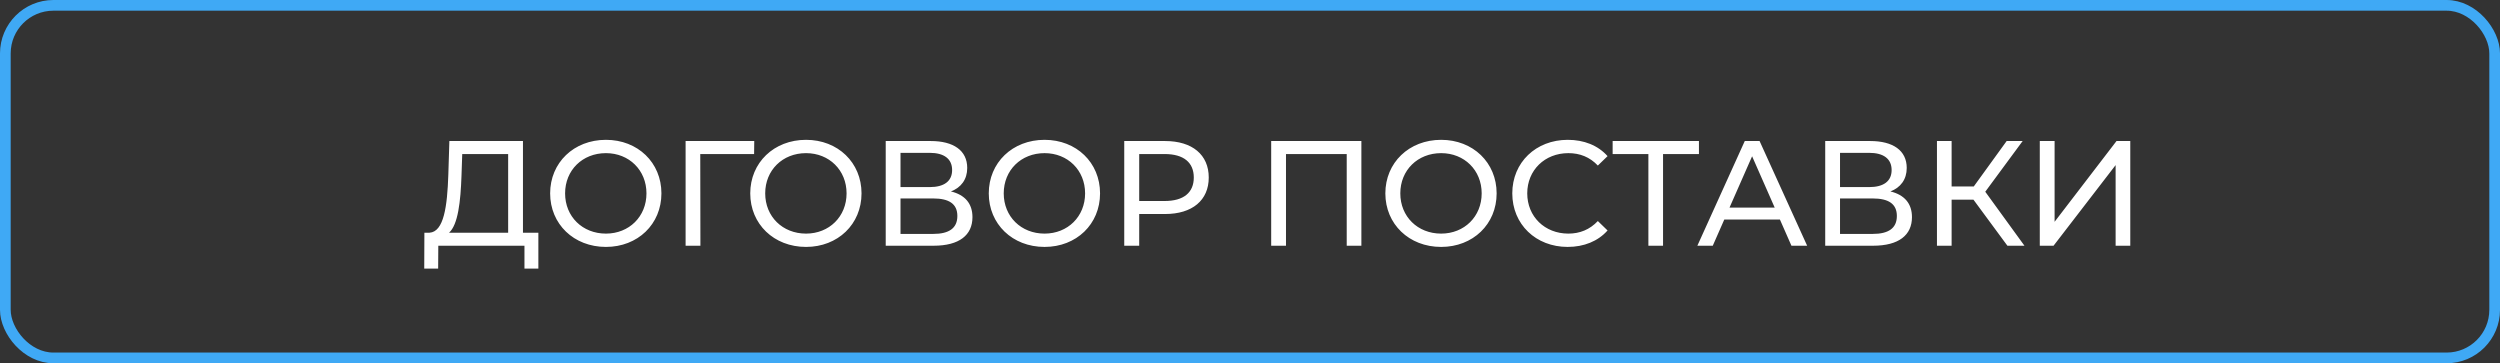 <?xml version="1.0" encoding="UTF-8"?> <svg xmlns="http://www.w3.org/2000/svg" width="234" height="34" viewBox="0 0 234 34" fill="none"><rect x="0" y="0" width="234" height="34" fill="#333333" stroke="none"/> <rect x="0.5" y="0.5" width="233" height="33" rx="4.5" stroke="#3FA9F5"></rect> <path d="M48.949 21.782V13.2H42.061L41.963 16.35C41.865 19.332 41.543 21.698 40.199 21.782H39.723L39.709 25.142H41.011L41.025 23H49.089V25.142H50.391V21.782H48.949ZM43.195 16.476L43.265 14.418H47.563V21.782H42.033C42.873 21.026 43.111 18.87 43.195 16.476ZM56.715 23.112C59.697 23.112 61.909 20.984 61.909 18.1C61.909 15.216 59.697 13.088 56.715 13.088C53.705 13.088 51.493 15.23 51.493 18.1C51.493 20.97 53.705 23.112 56.715 23.112ZM56.715 21.866C54.517 21.866 52.893 20.27 52.893 18.1C52.893 15.93 54.517 14.334 56.715 14.334C58.885 14.334 60.509 15.93 60.509 18.1C60.509 20.27 58.885 21.866 56.715 21.866ZM70.598 13.2H64.172V23H65.558L65.544 14.418H70.584L70.598 13.2ZM75.445 23.112C78.427 23.112 80.639 20.984 80.639 18.1C80.639 15.216 78.427 13.088 75.445 13.088C72.435 13.088 70.223 15.23 70.223 18.1C70.223 20.97 72.435 23.112 75.445 23.112ZM75.445 21.866C73.247 21.866 71.623 20.27 71.623 18.1C71.623 15.93 73.247 14.334 75.445 14.334C77.615 14.334 79.239 15.93 79.239 18.1C79.239 20.27 77.615 21.866 75.445 21.866ZM89.007 17.918C89.959 17.554 90.532 16.798 90.532 15.72C90.532 14.082 89.245 13.2 87.117 13.2H82.903V23H87.382C89.79 23 91.022 22.006 91.022 20.326C91.022 19.052 90.323 18.24 89.007 17.918ZM84.288 14.306H87.019C88.362 14.306 89.118 14.866 89.118 15.916C89.118 16.966 88.362 17.512 87.019 17.512H84.288V14.306ZM87.355 21.894H84.288V18.576H87.355C88.825 18.576 89.609 19.08 89.609 20.214C89.609 21.362 88.825 21.894 87.355 21.894ZM97.771 23.112C100.753 23.112 102.965 20.984 102.965 18.1C102.965 15.216 100.753 13.088 97.771 13.088C94.761 13.088 92.549 15.23 92.549 18.1C92.549 20.97 94.761 23.112 97.771 23.112ZM97.771 21.866C95.573 21.866 93.949 20.27 93.949 18.1C93.949 15.93 95.573 14.334 97.771 14.334C99.941 14.334 101.565 15.93 101.565 18.1C101.565 20.27 99.941 21.866 97.771 21.866ZM109.051 13.2H105.229V23H106.629V20.032H109.051C111.599 20.032 113.139 18.744 113.139 16.616C113.139 14.488 111.599 13.2 109.051 13.2ZM109.009 18.814H106.629V14.418H109.009C110.801 14.418 111.739 15.216 111.739 16.616C111.739 18.016 110.801 18.814 109.009 18.814ZM118.983 13.2V23H120.369V14.418H126.053V23H127.425V13.2H118.983ZM134.891 23.112C137.873 23.112 140.085 20.984 140.085 18.1C140.085 15.216 137.873 13.088 134.891 13.088C131.881 13.088 129.669 15.23 129.669 18.1C129.669 20.97 131.881 23.112 134.891 23.112ZM134.891 21.866C132.693 21.866 131.069 20.27 131.069 18.1C131.069 15.93 132.693 14.334 134.891 14.334C137.061 14.334 138.685 15.93 138.685 18.1C138.685 20.27 137.061 21.866 134.891 21.866ZM146.73 23.112C148.256 23.112 149.572 22.58 150.468 21.572L149.558 20.69C148.802 21.488 147.878 21.866 146.8 21.866C144.588 21.866 142.95 20.27 142.95 18.1C142.95 15.93 144.588 14.334 146.8 14.334C147.878 14.334 148.802 14.698 149.558 15.496L150.468 14.614C149.572 13.606 148.256 13.088 146.744 13.088C143.762 13.088 141.55 15.202 141.55 18.1C141.55 20.998 143.762 23.112 146.73 23.112ZM159.021 13.2H150.943V14.418H154.289V23H155.661V14.418H159.021V13.2ZM167.679 23H169.149L164.697 13.2H163.311L158.873 23H160.315L161.393 20.55H166.601L167.679 23ZM161.883 19.43L163.997 14.628L166.111 19.43H161.883ZM176.944 17.918C177.896 17.554 178.47 16.798 178.47 15.72C178.47 14.082 177.182 13.2 175.054 13.2H170.84V23H175.32C177.728 23 178.96 22.006 178.96 20.326C178.96 19.052 178.26 18.24 176.944 17.918ZM172.226 14.306H174.956C176.3 14.306 177.056 14.866 177.056 15.916C177.056 16.966 176.3 17.512 174.956 17.512H172.226V14.306ZM175.292 21.894H172.226V18.576H175.292C176.762 18.576 177.546 19.08 177.546 20.214C177.546 21.362 176.762 21.894 175.292 21.894ZM187.893 23H189.489L185.821 17.946L189.321 13.2H187.823L184.743 17.456H182.671V13.2H181.299V23H182.671V18.688H184.715L187.893 23ZM190.924 23H192.212L198.022 15.454V23H199.394V13.2H198.106L192.31 20.76V13.2H190.924V23Z" fill="white"></path> </svg> 